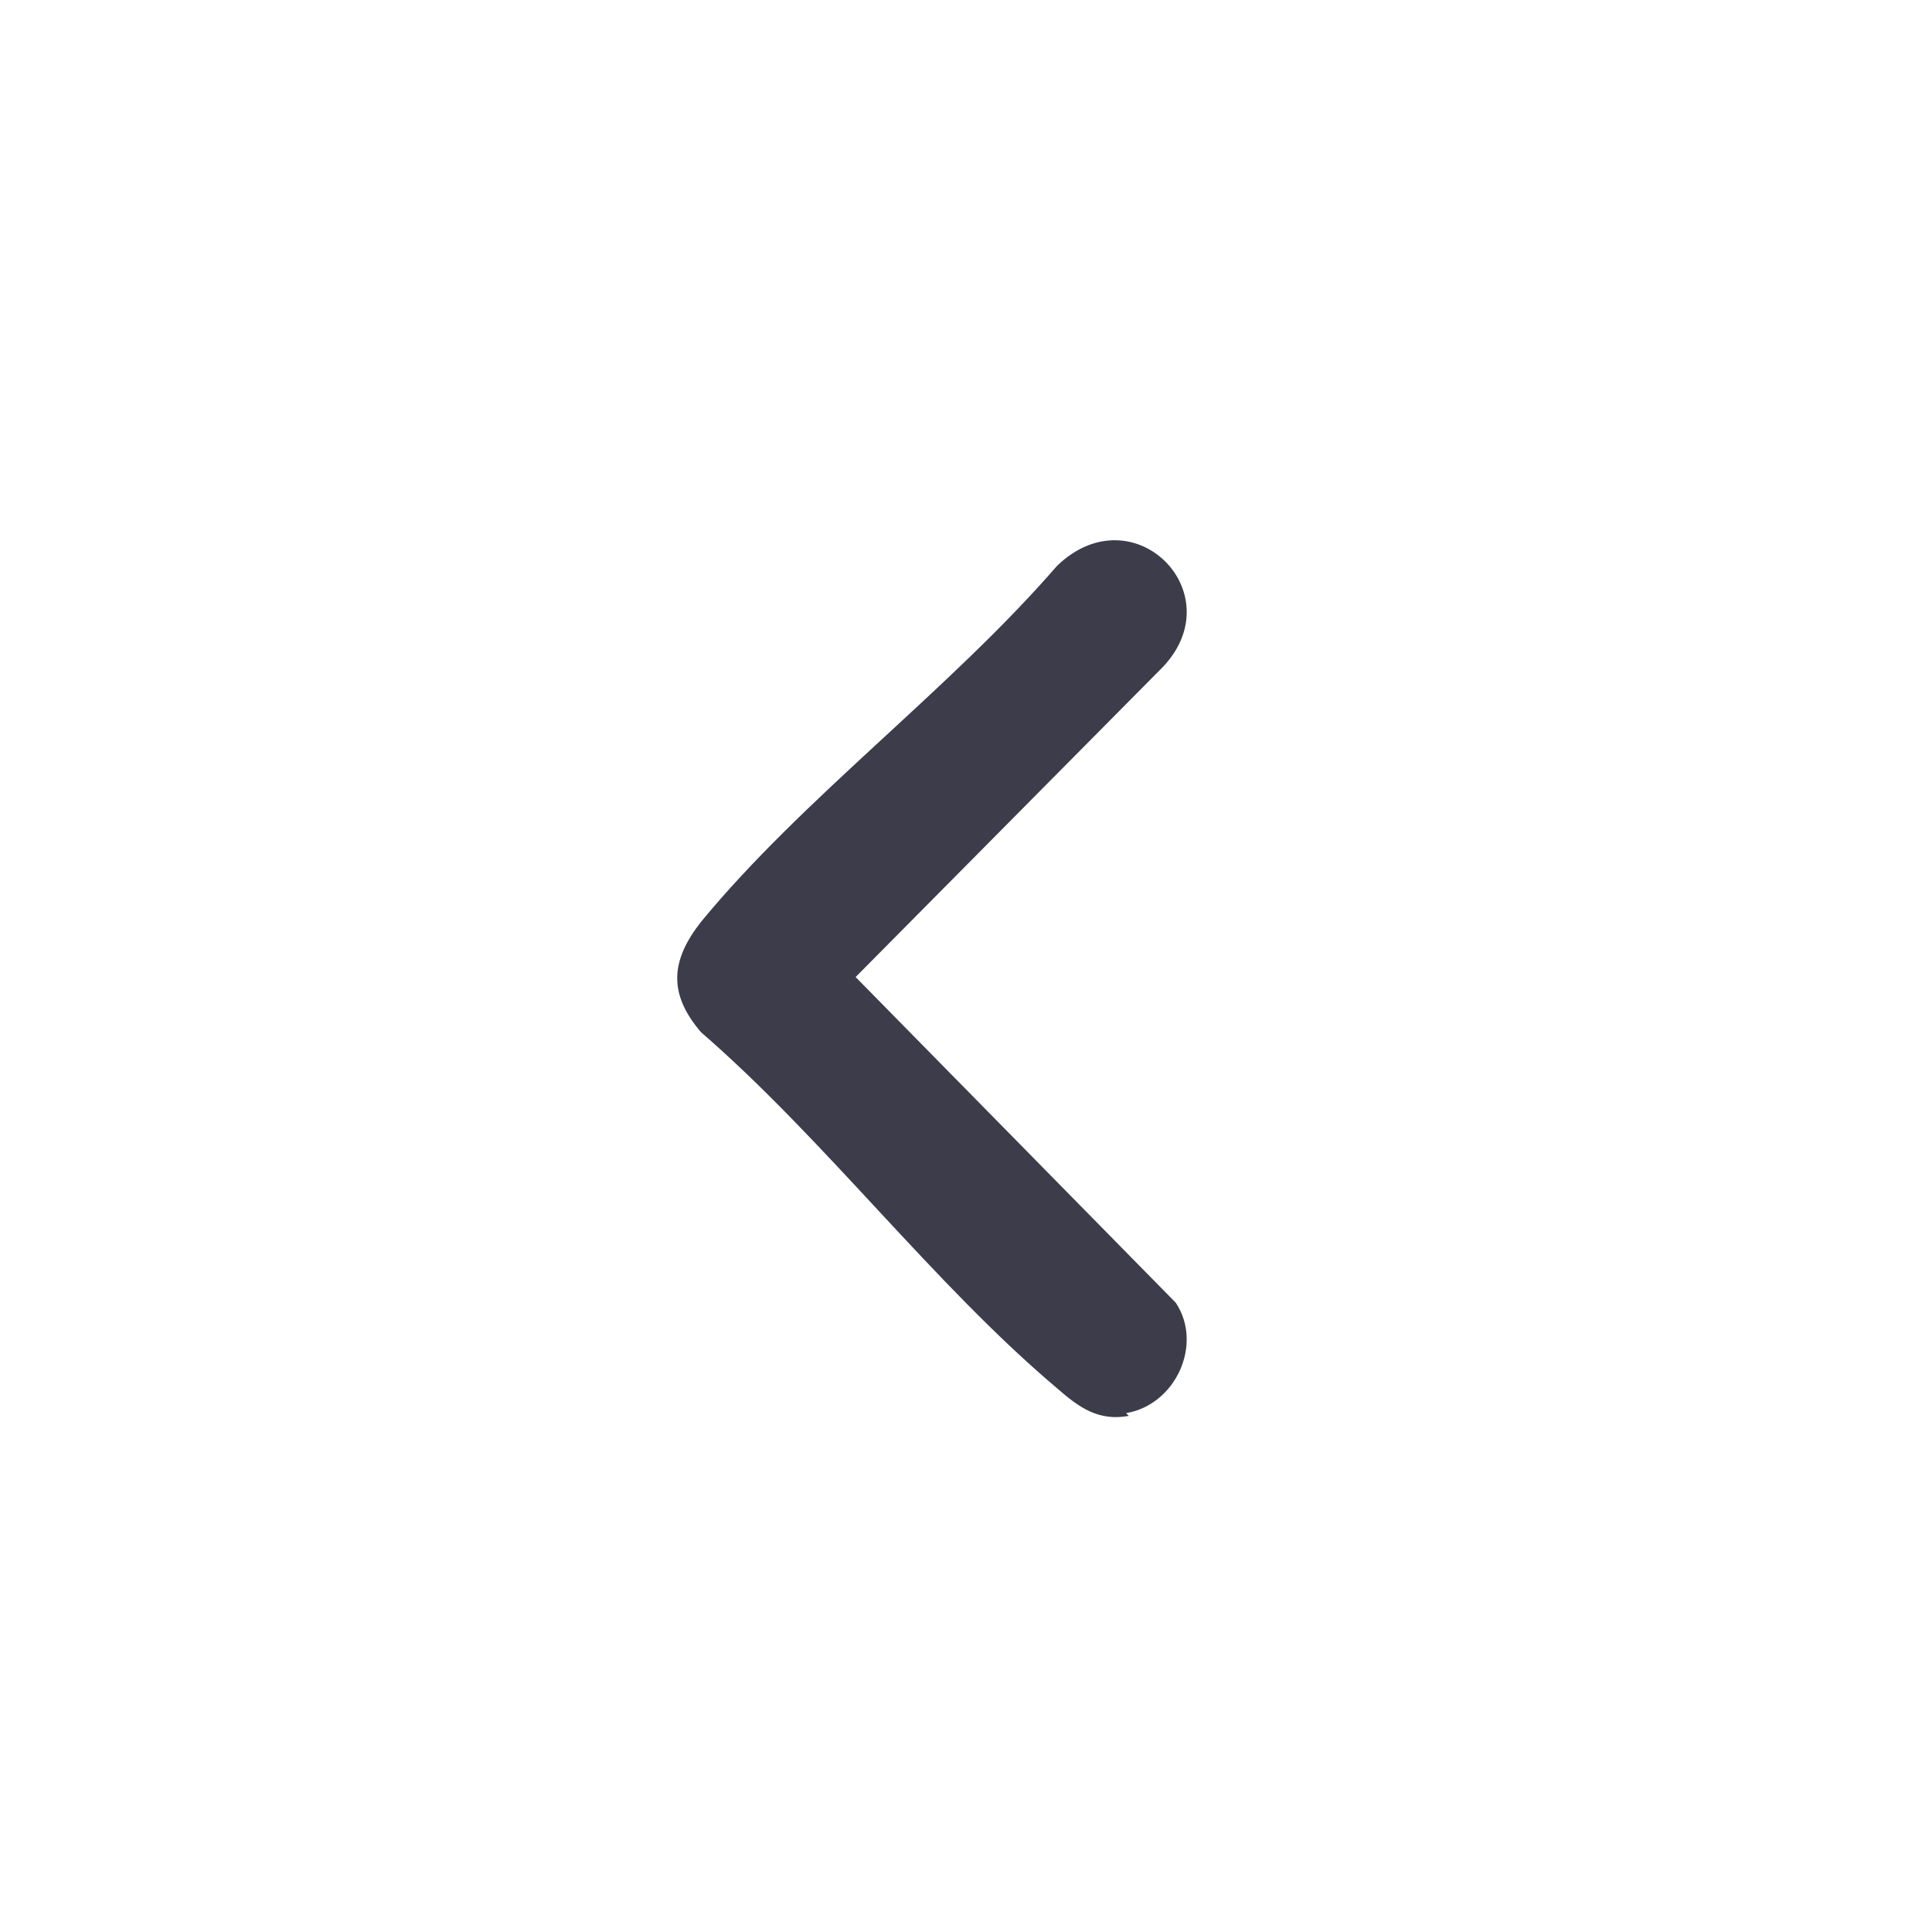 <?xml version="1.0" encoding="UTF-8"?>
<svg id="_圖層_1" xmlns="http://www.w3.org/2000/svg" version="1.1" viewBox="0 0 70 70">
  <!-- Generator: Adobe Illustrator 29.5.1, SVG Export Plug-In . SVG Version: 2.1.0 Build 141)  -->
  <defs>
    <style>
      .st0 {
        fill: #3c3c4a;
      }
    </style>
  </defs>
  <path class="st0" d="M40.9,51.3c-1.1.2-1.8-.3-2.6-1-4.5-3.8-8.4-9-12.9-12.9-1.2-1.4-1.1-2.6,0-4,3.7-4.5,9-8.4,12.9-12.9,2.8-2.7,6.5,1.1,3.7,3.8l-11,11.1,11.6,11.8c1,1.5,0,3.7-1.8,4h0Z"/>
</svg>